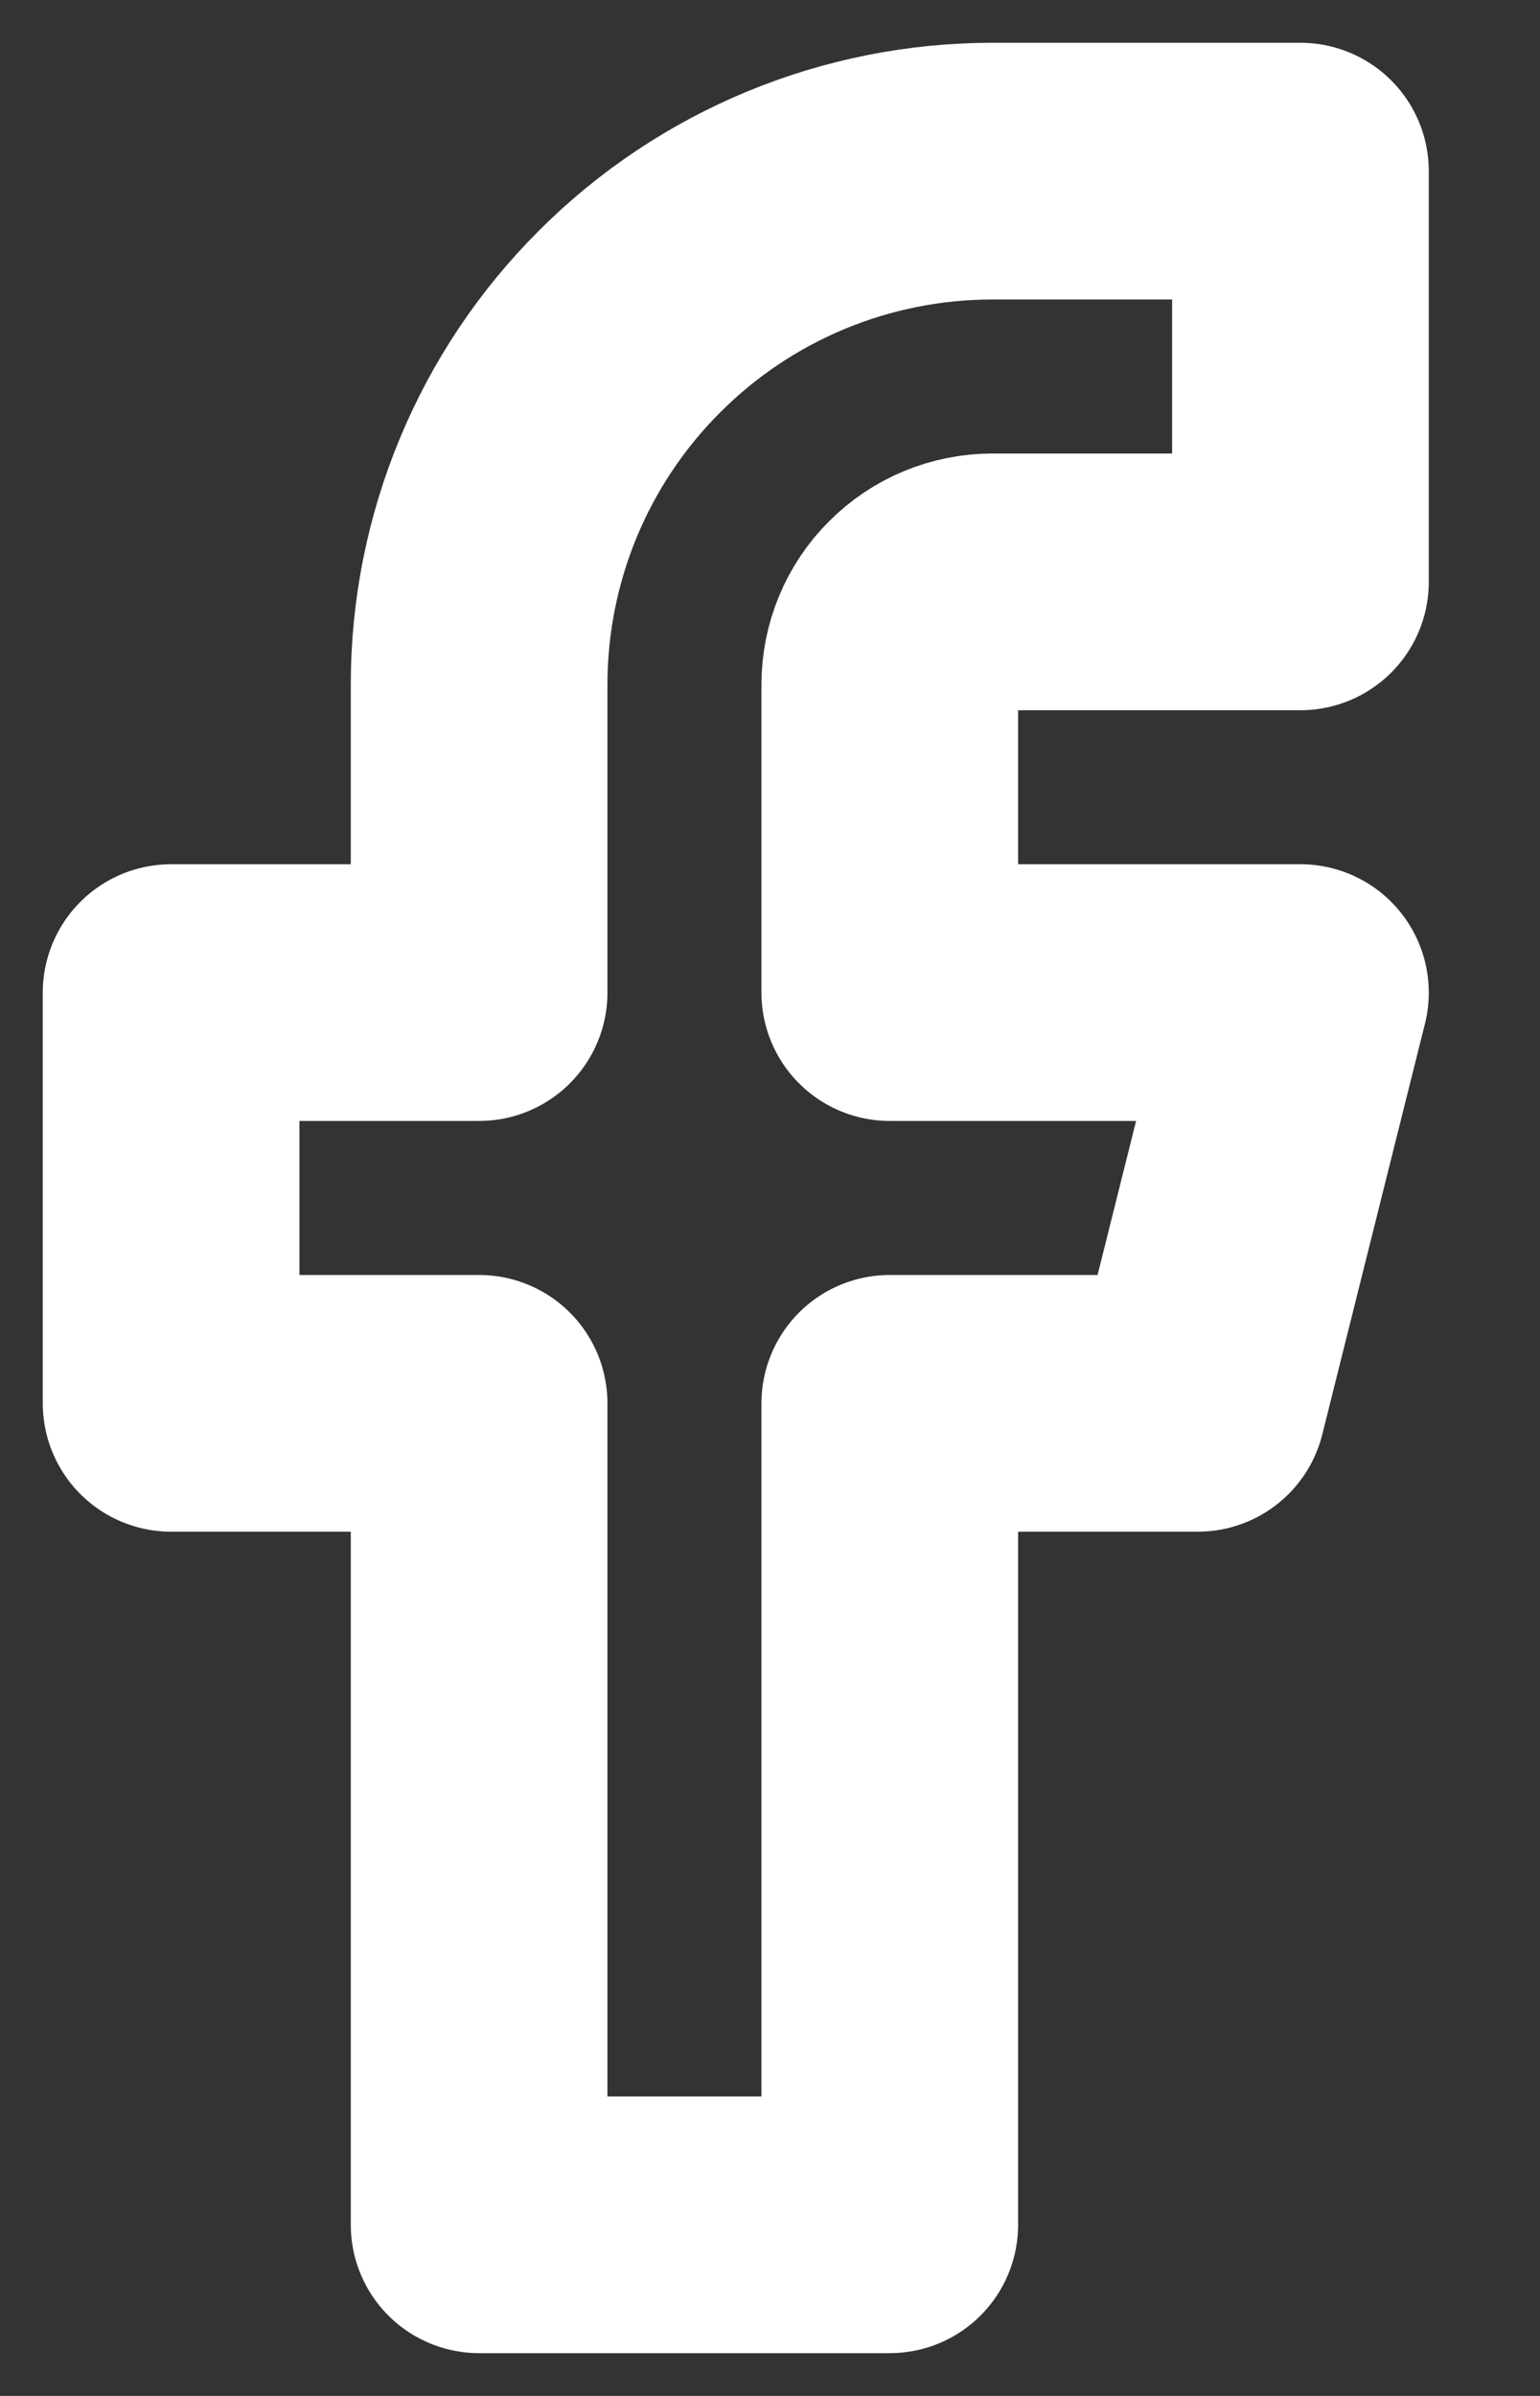 <svg width="9" height="14" viewBox="0 0 9 14" fill="none" xmlns="http://www.w3.org/2000/svg">
<rect x="0" y="0" width="9" height="14" fill="#333333" stroke="none"/>
<path d="M7.6 1H5.8C5.004 1 4.241 1.316 3.679 1.879C3.116 2.441 2.8 3.204 2.8 4V5.8H1V8.2H2.8V13H5.2V8.2H7L7.6 5.8H5.2V4C5.2 3.841 5.263 3.688 5.376 3.576C5.488 3.463 5.641 3.4 5.8 3.4H7.6V1Z" stroke="white" stroke-width="1.5" stroke-linecap="round" stroke-linejoin="round"/>
</svg>

